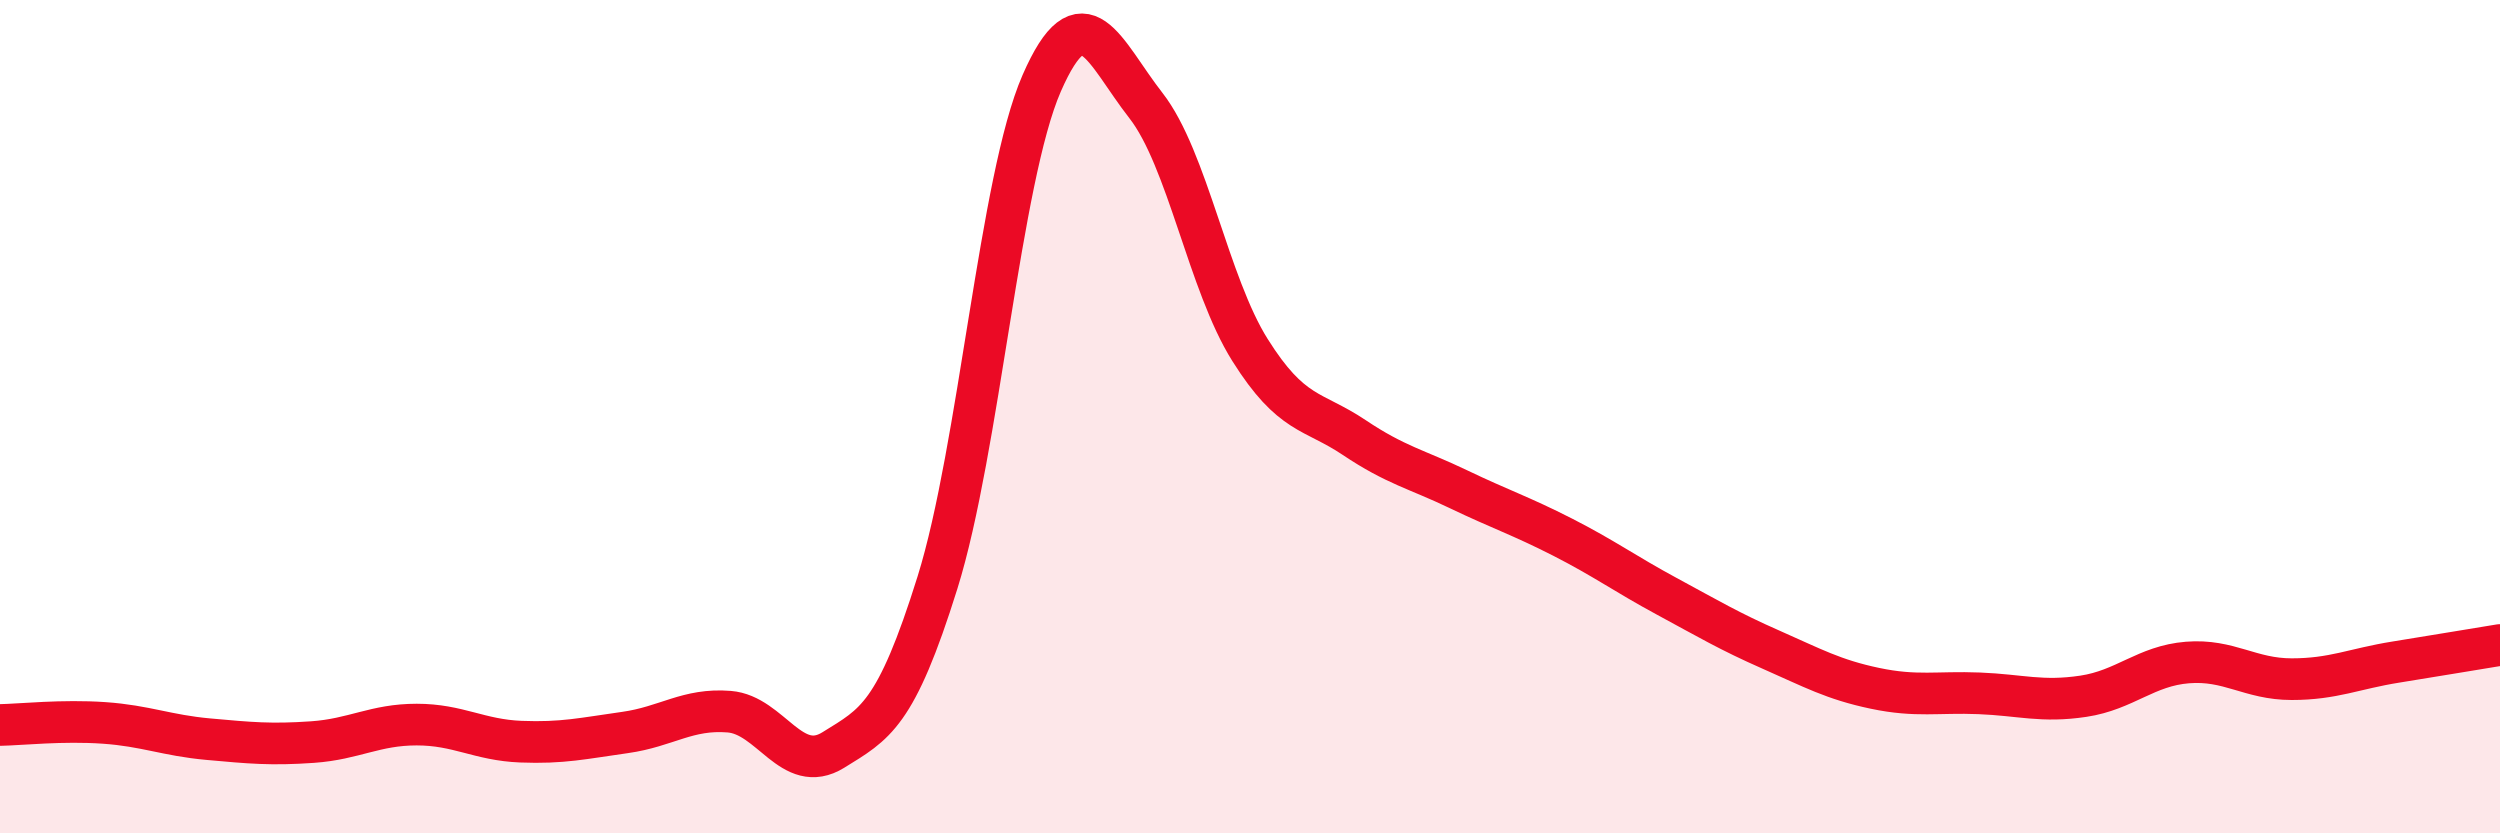 
    <svg width="60" height="20" viewBox="0 0 60 20" xmlns="http://www.w3.org/2000/svg">
      <path
        d="M 0,17.4 C 0.5,17.39 1.5,17.28 2.5,17.35 C 3.5,17.42 4,17.65 5,17.74 C 6,17.83 6.5,17.88 7.5,17.81 C 8.5,17.74 9,17.39 10,17.39 C 11,17.39 11.5,17.76 12.5,17.8 C 13.5,17.84 14,17.72 15,17.58 C 16,17.44 16.5,17 17.5,17.08 C 18.5,17.16 19,18.62 20,18 C 21,17.38 21.5,17.18 22.5,13.98 C 23.5,10.78 24,4.29 25,2 C 26,-0.29 26.5,1.25 27.5,2.53 C 28.5,3.81 29,6.81 30,8.4 C 31,9.99 31.5,9.83 32.5,10.5 C 33.5,11.17 34,11.26 35,11.74 C 36,12.22 36.5,12.38 37.5,12.89 C 38.5,13.4 39,13.77 40,14.31 C 41,14.85 41.5,15.15 42.5,15.59 C 43.5,16.03 44,16.31 45,16.52 C 46,16.73 46.5,16.6 47.5,16.64 C 48.5,16.68 49,16.86 50,16.71 C 51,16.56 51.5,15.98 52.5,15.9 C 53.5,15.82 54,16.3 55,16.3 C 56,16.3 56.5,16.05 57.5,15.89 C 58.5,15.73 59.5,15.56 60,15.48L60 20L0 20Z"
        fill="#EB0A25"
        opacity="0.1"
        stroke-linecap="round"
        stroke-linejoin="round"
      />
      <path
        d="M 0,17.4 C 0.5,17.39 1.5,17.28 2.5,17.35 C 3.5,17.42 4,17.65 5,17.74 C 6,17.83 6.5,17.88 7.5,17.81 C 8.5,17.74 9,17.39 10,17.39 C 11,17.39 11.5,17.76 12.5,17.8 C 13.5,17.84 14,17.72 15,17.58 C 16,17.44 16.5,17 17.5,17.08 C 18.5,17.16 19,18.62 20,18 C 21,17.38 21.5,17.18 22.5,13.98 C 23.5,10.78 24,4.29 25,2 C 26,-0.29 26.5,1.25 27.5,2.53 C 28.5,3.81 29,6.81 30,8.4 C 31,9.99 31.5,9.83 32.5,10.5 C 33.5,11.17 34,11.26 35,11.74 C 36,12.22 36.5,12.38 37.5,12.89 C 38.5,13.4 39,13.77 40,14.31 C 41,14.85 41.5,15.15 42.5,15.59 C 43.5,16.03 44,16.31 45,16.52 C 46,16.73 46.5,16.6 47.5,16.64 C 48.5,16.68 49,16.86 50,16.71 C 51,16.56 51.5,15.98 52.5,15.9 C 53.5,15.82 54,16.3 55,16.3 C 56,16.3 56.5,16.05 57.5,15.89 C 58.5,15.73 59.5,15.56 60,15.48"
        stroke="#EB0A25"
        stroke-width="1"
        fill="none"
        stroke-linecap="round"
        stroke-linejoin="round"
      />
    </svg>
  